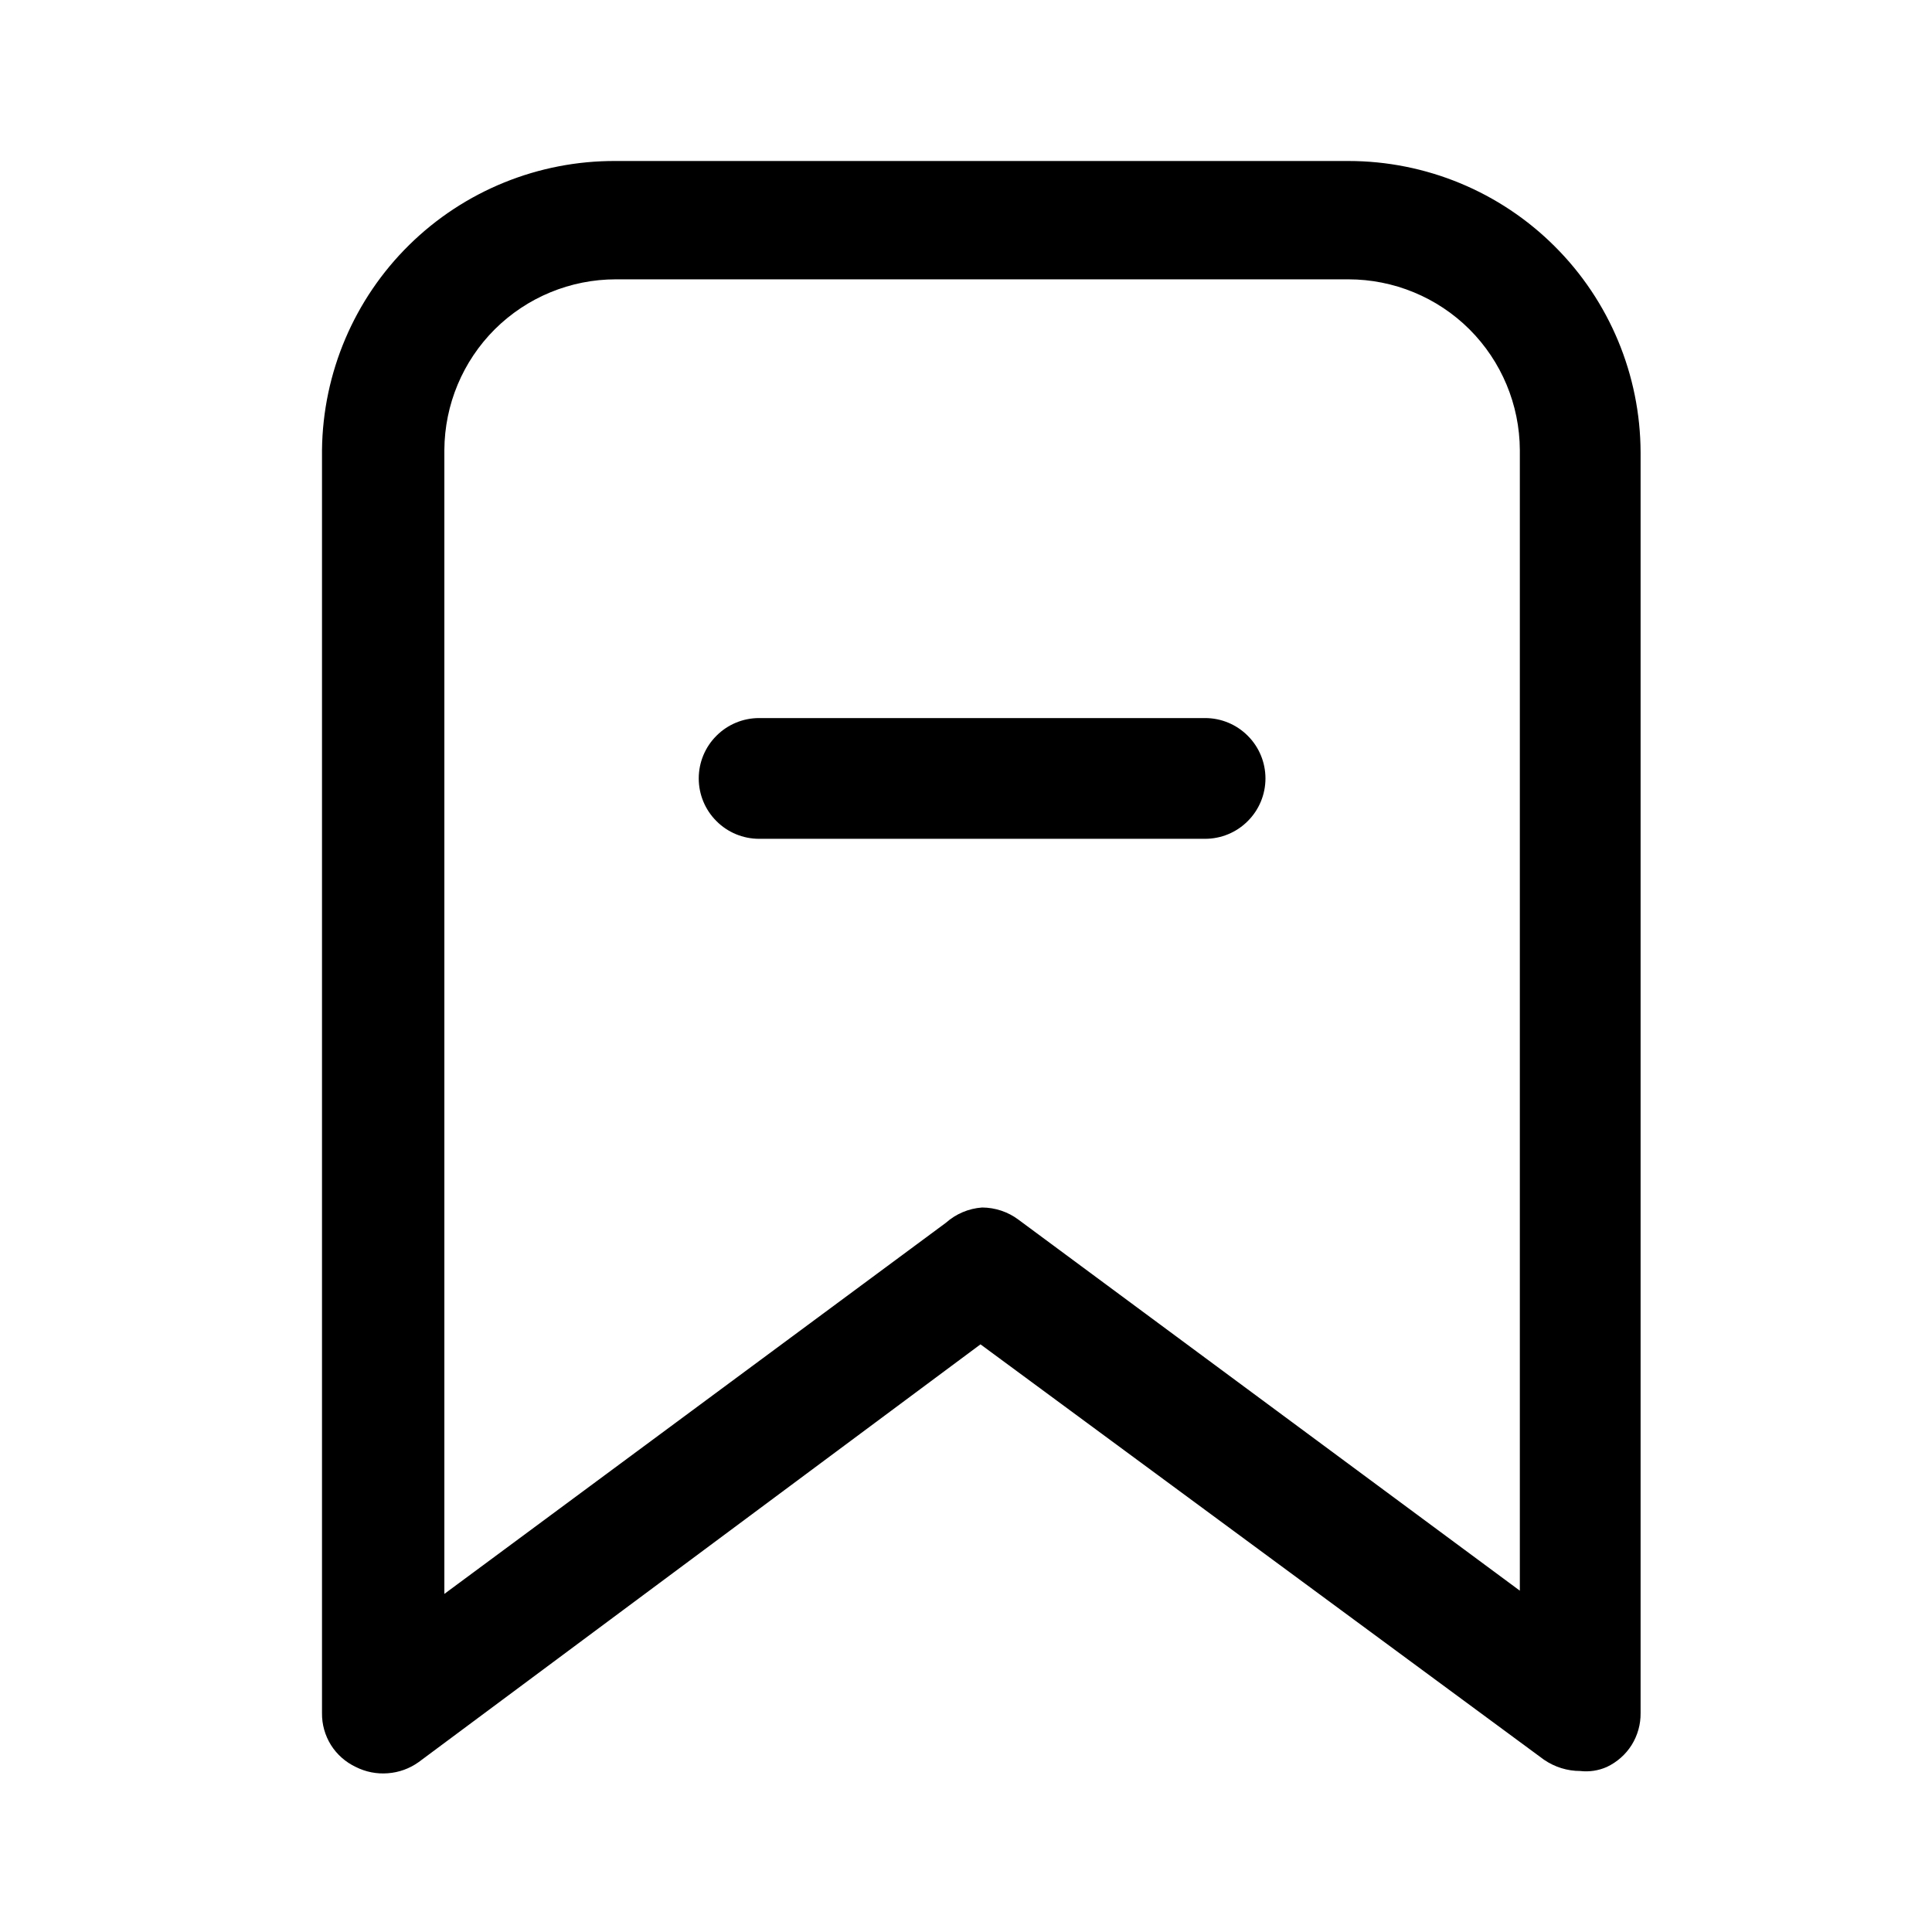 <?xml version="1.0" encoding="utf-8"?>
<svg width="800px" height="800px" viewBox="0 0 24 24" fill="none" xmlns="http://www.w3.org/2000/svg">
<path d="M14.97 10.42H9.43C9.231 10.42 9.04 10.341 8.9 10.2C8.759 10.06 8.68 9.869 8.68 9.67C8.68 9.471 8.759 9.28 8.9 9.14C9.04 8.999 9.231 8.92 9.43 8.92H14.97C15.169 8.92 15.36 8.999 15.5 9.14C15.641 9.28 15.72 9.471 15.72 9.67C15.72 9.869 15.641 10.06 15.5 10.2C15.36 10.341 15.169 10.42 14.97 10.42Z" fill="#000000"/>
<path d="M19.63 22C19.469 22 19.313 21.951 19.18 21.86L12.18 16.7L5.2 21.89C5.088 21.97 4.956 22.018 4.818 22.028C4.681 22.039 4.543 22.012 4.42 21.95C4.293 21.89 4.186 21.796 4.111 21.677C4.037 21.558 3.998 21.42 4 21.28V5.59C4.011 4.631 4.4 3.715 5.084 3.042C5.768 2.369 6.691 1.995 7.65 2H16.75C17.711 2 18.633 2.381 19.313 3.06C19.994 3.738 20.377 4.659 20.38 5.62V21.28C20.382 21.42 20.343 21.558 20.269 21.677C20.194 21.796 20.087 21.89 19.96 21.95C19.856 21.996 19.742 22.013 19.63 22ZM12.2 15C12.362 15.001 12.52 15.053 12.65 15.15L18.88 19.76V5.59C18.877 5.027 18.652 4.488 18.253 4.09C17.854 3.693 17.313 3.47 16.75 3.47H7.65C7.087 3.47 6.547 3.693 6.147 4.09C5.748 4.488 5.523 5.027 5.52 5.59V19.8L11.75 15.19C11.875 15.079 12.033 15.012 12.2 15Z" fill="#000000"/>
</svg>